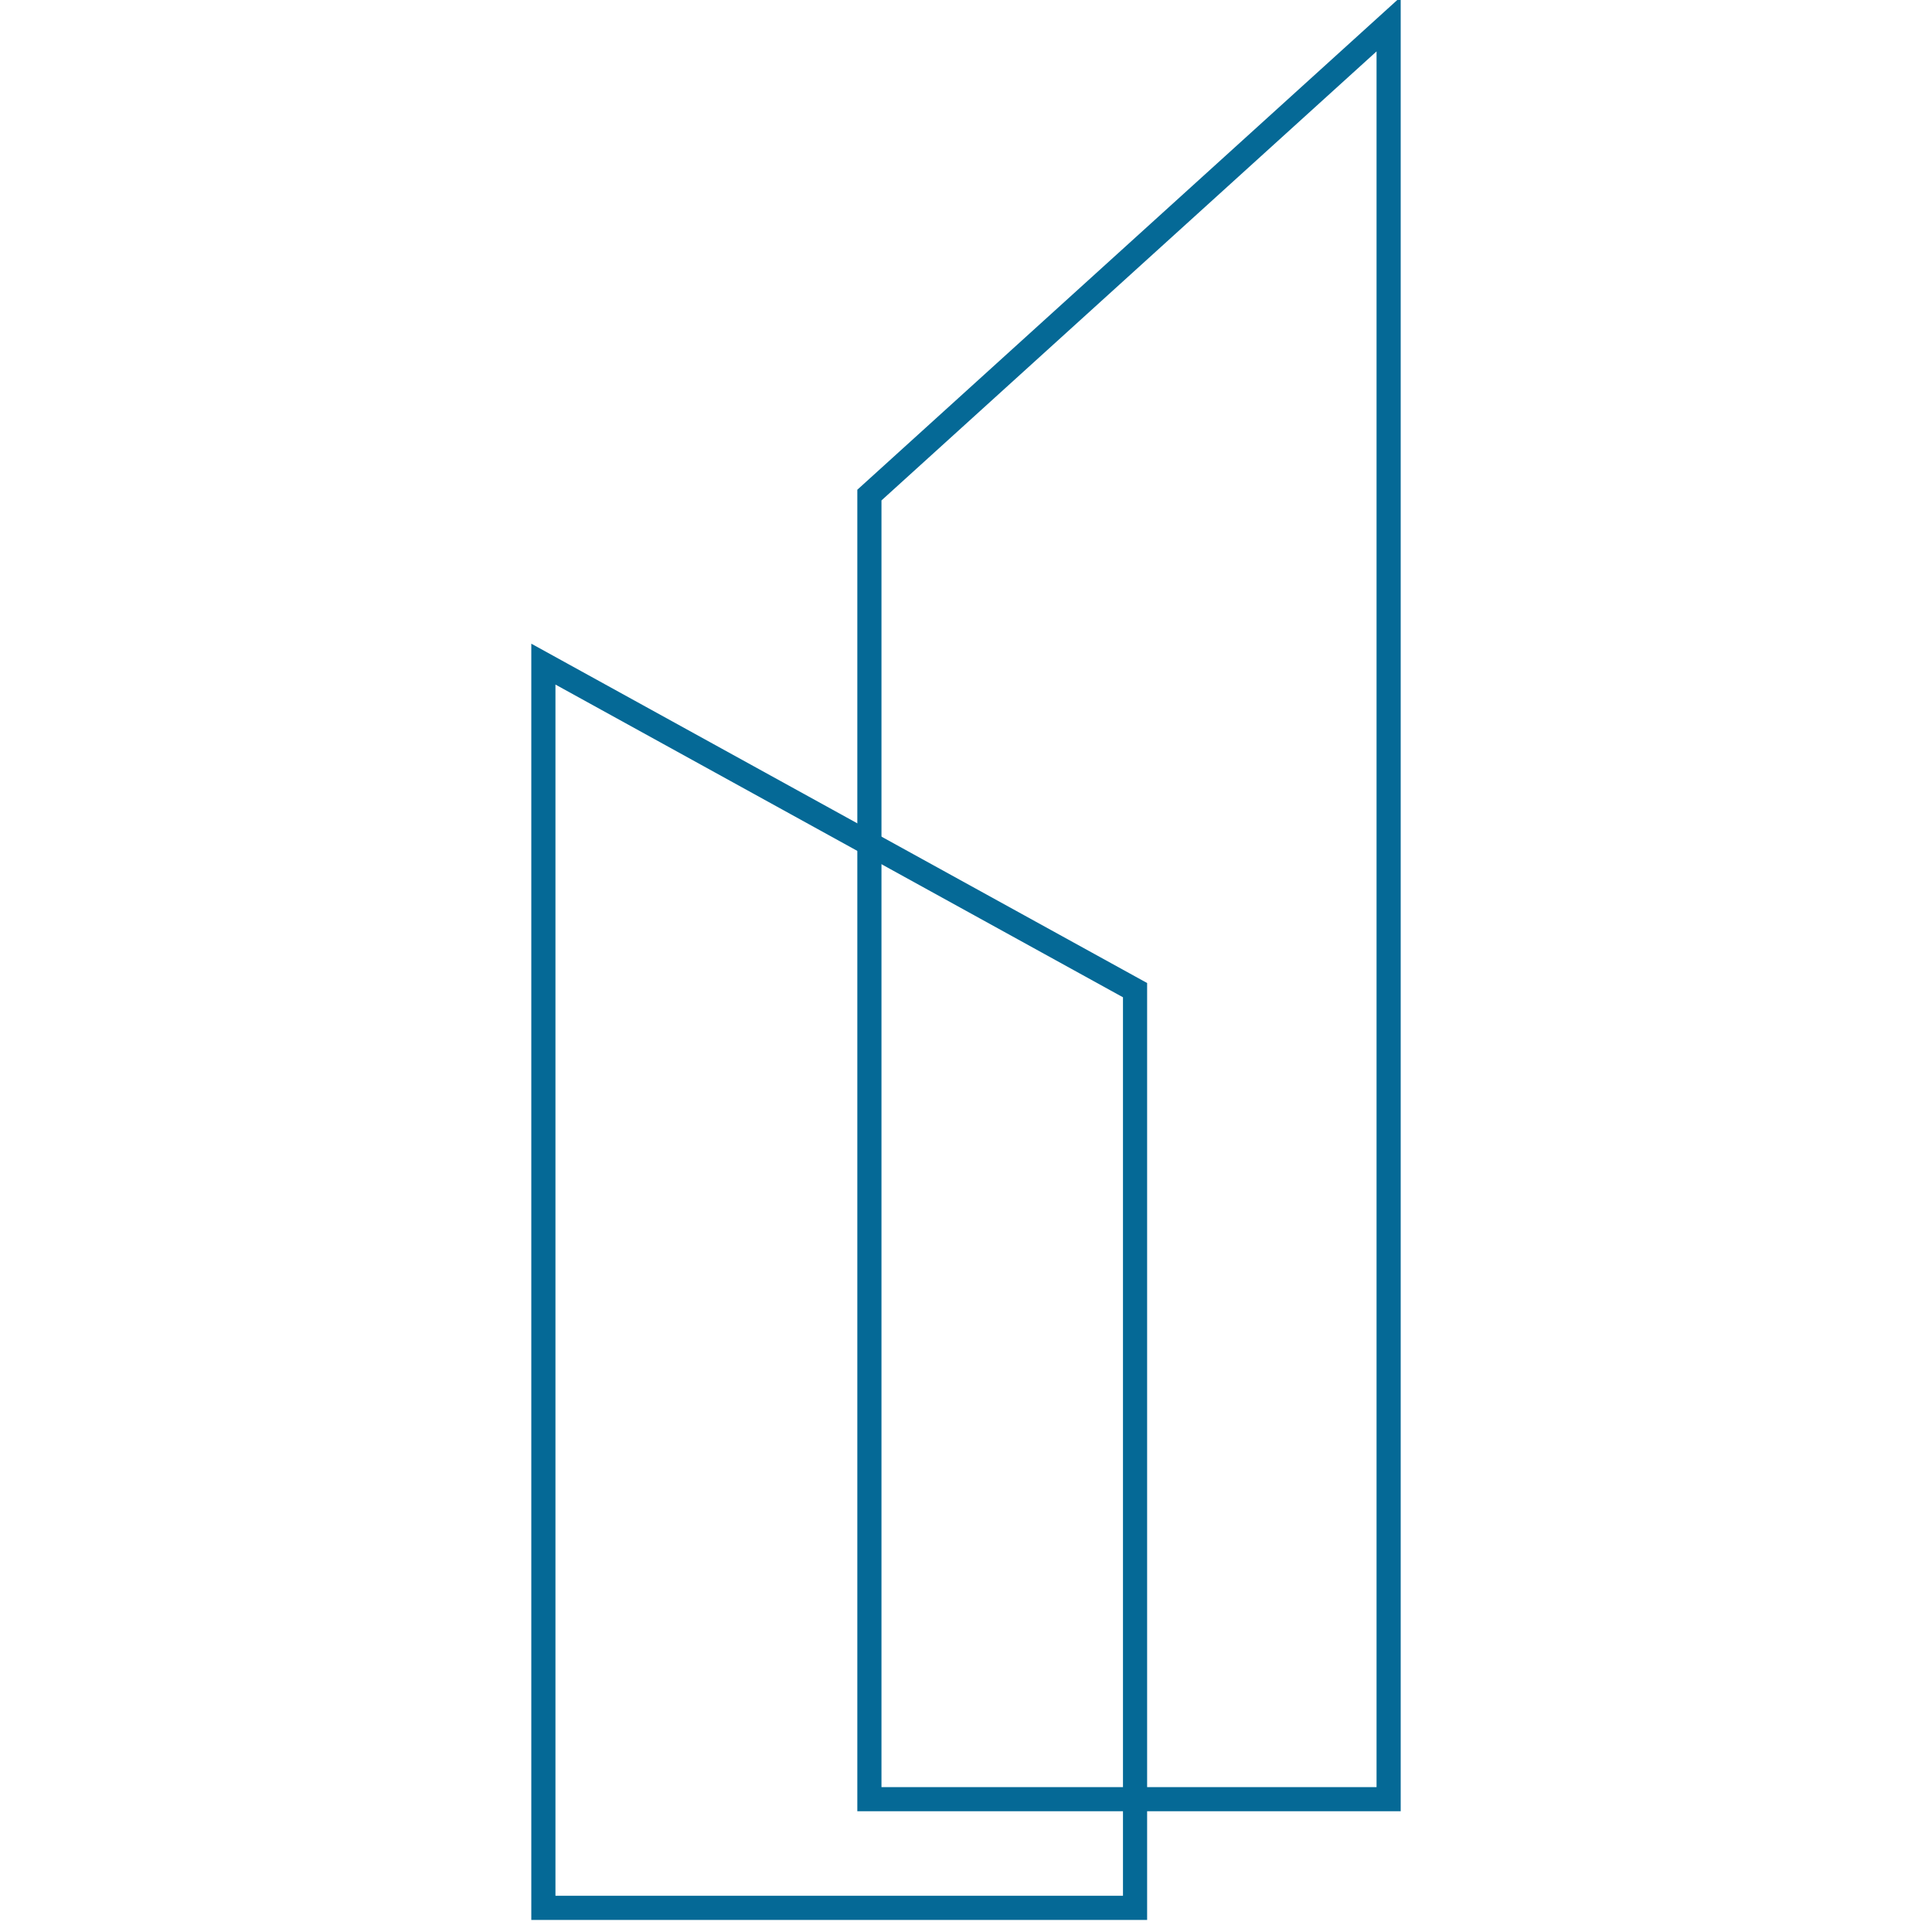 <?xml version="1.0" encoding="utf-8"?>
<!-- Generator: Adobe Illustrator 24.1.2, SVG Export Plug-In . SVG Version: 6.00 Build 0)  -->
<svg version="1.1" id="Layer_1" xmlns="http://www.w3.org/2000/svg" xmlns:xlink="http://www.w3.org/1999/xlink" x="0px" y="0px"
	 viewBox="0 0 16 16" style="enable-background:new 0 0 16 16;" xml:space="preserve">
<style type="text/css">
	.st0{fill:none;stroke:#056996;stroke-width:0.2;stroke-miterlimit:10;}
</style>
<g>
	<polygon class="st0" points="9.4,15.8 4.5,15.8 4.5,5.5 9.4,8.2 	"/>
	<polygon class="st0" points="7.2,14.9 11.5,14.9 11.5,0.2 7.2,4.1 	"/>
</g>
</svg>

